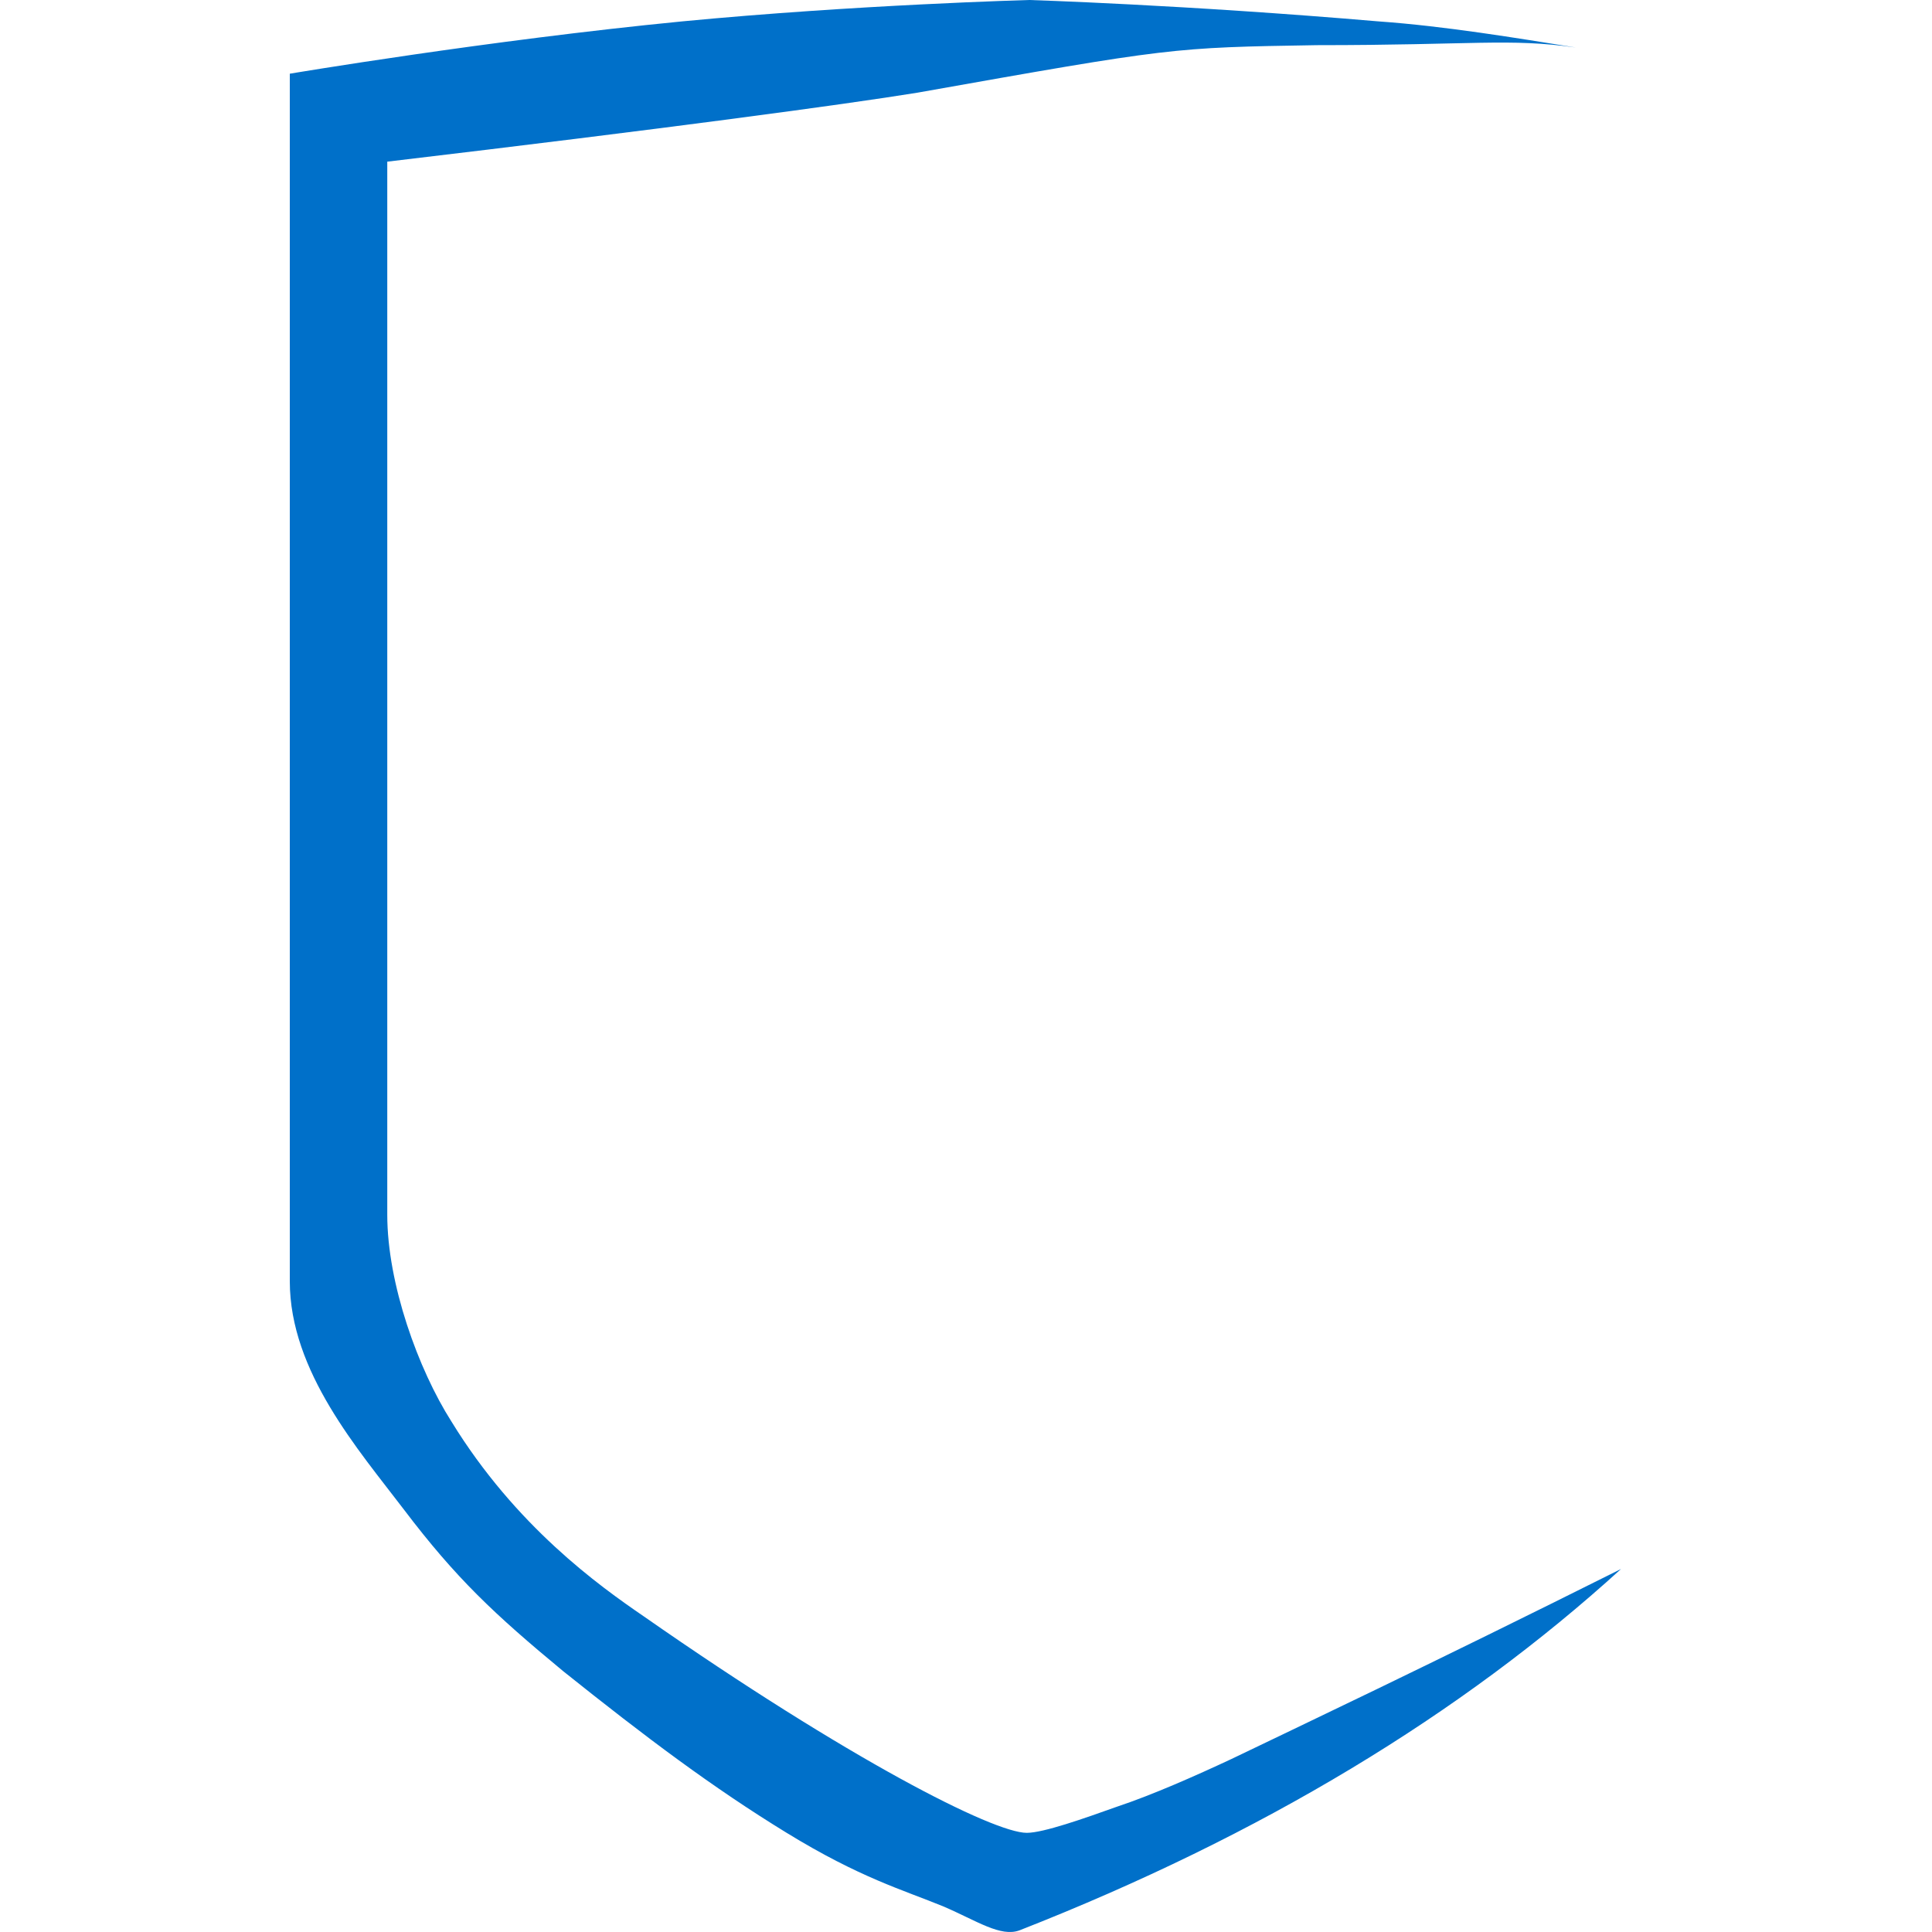 <svg width="40" height="40" viewBox="0 0 40 40" fill="none" xmlns="http://www.w3.org/2000/svg">
<path d="M18.993 1.919C24.26 0.984 24.26 0.984 27.262 0.935C30.51 0.935 31.249 0.787 32.627 0.984C31.396 0.787 29.92 0.541 28.542 0.443C24.506 0.098 21.307 0 21.307 0C21.307 0 17.714 0.098 14.121 0.443C10.085 0.837 6 1.526 6 1.526C6 1.526 6 2.412 6 4.233C6 4.036 6 11.468 6 26.528C6 28.398 7.427 30.023 8.362 31.253C9.445 32.681 10.233 33.419 11.66 34.6C13.383 35.978 14.761 37.012 16.287 37.947C17.812 38.882 18.698 39.128 19.535 39.472C20.224 39.768 20.716 40.112 21.11 39.965C26.13 37.996 30.264 35.486 33.562 32.484C29.526 34.502 26.819 35.781 25.49 36.421C24.752 36.766 23.866 37.159 23.128 37.405C22.439 37.651 21.602 37.947 21.258 37.947C20.568 37.947 17.566 36.421 13.333 33.468C12.398 32.828 10.676 31.598 9.347 29.432C8.658 28.349 8.018 26.578 8.018 25.15C8.018 24.215 8.018 16.931 8.018 3.347C13.826 2.658 17.468 2.166 18.993 1.919Z" fill="#0070C9"/>
</svg>
